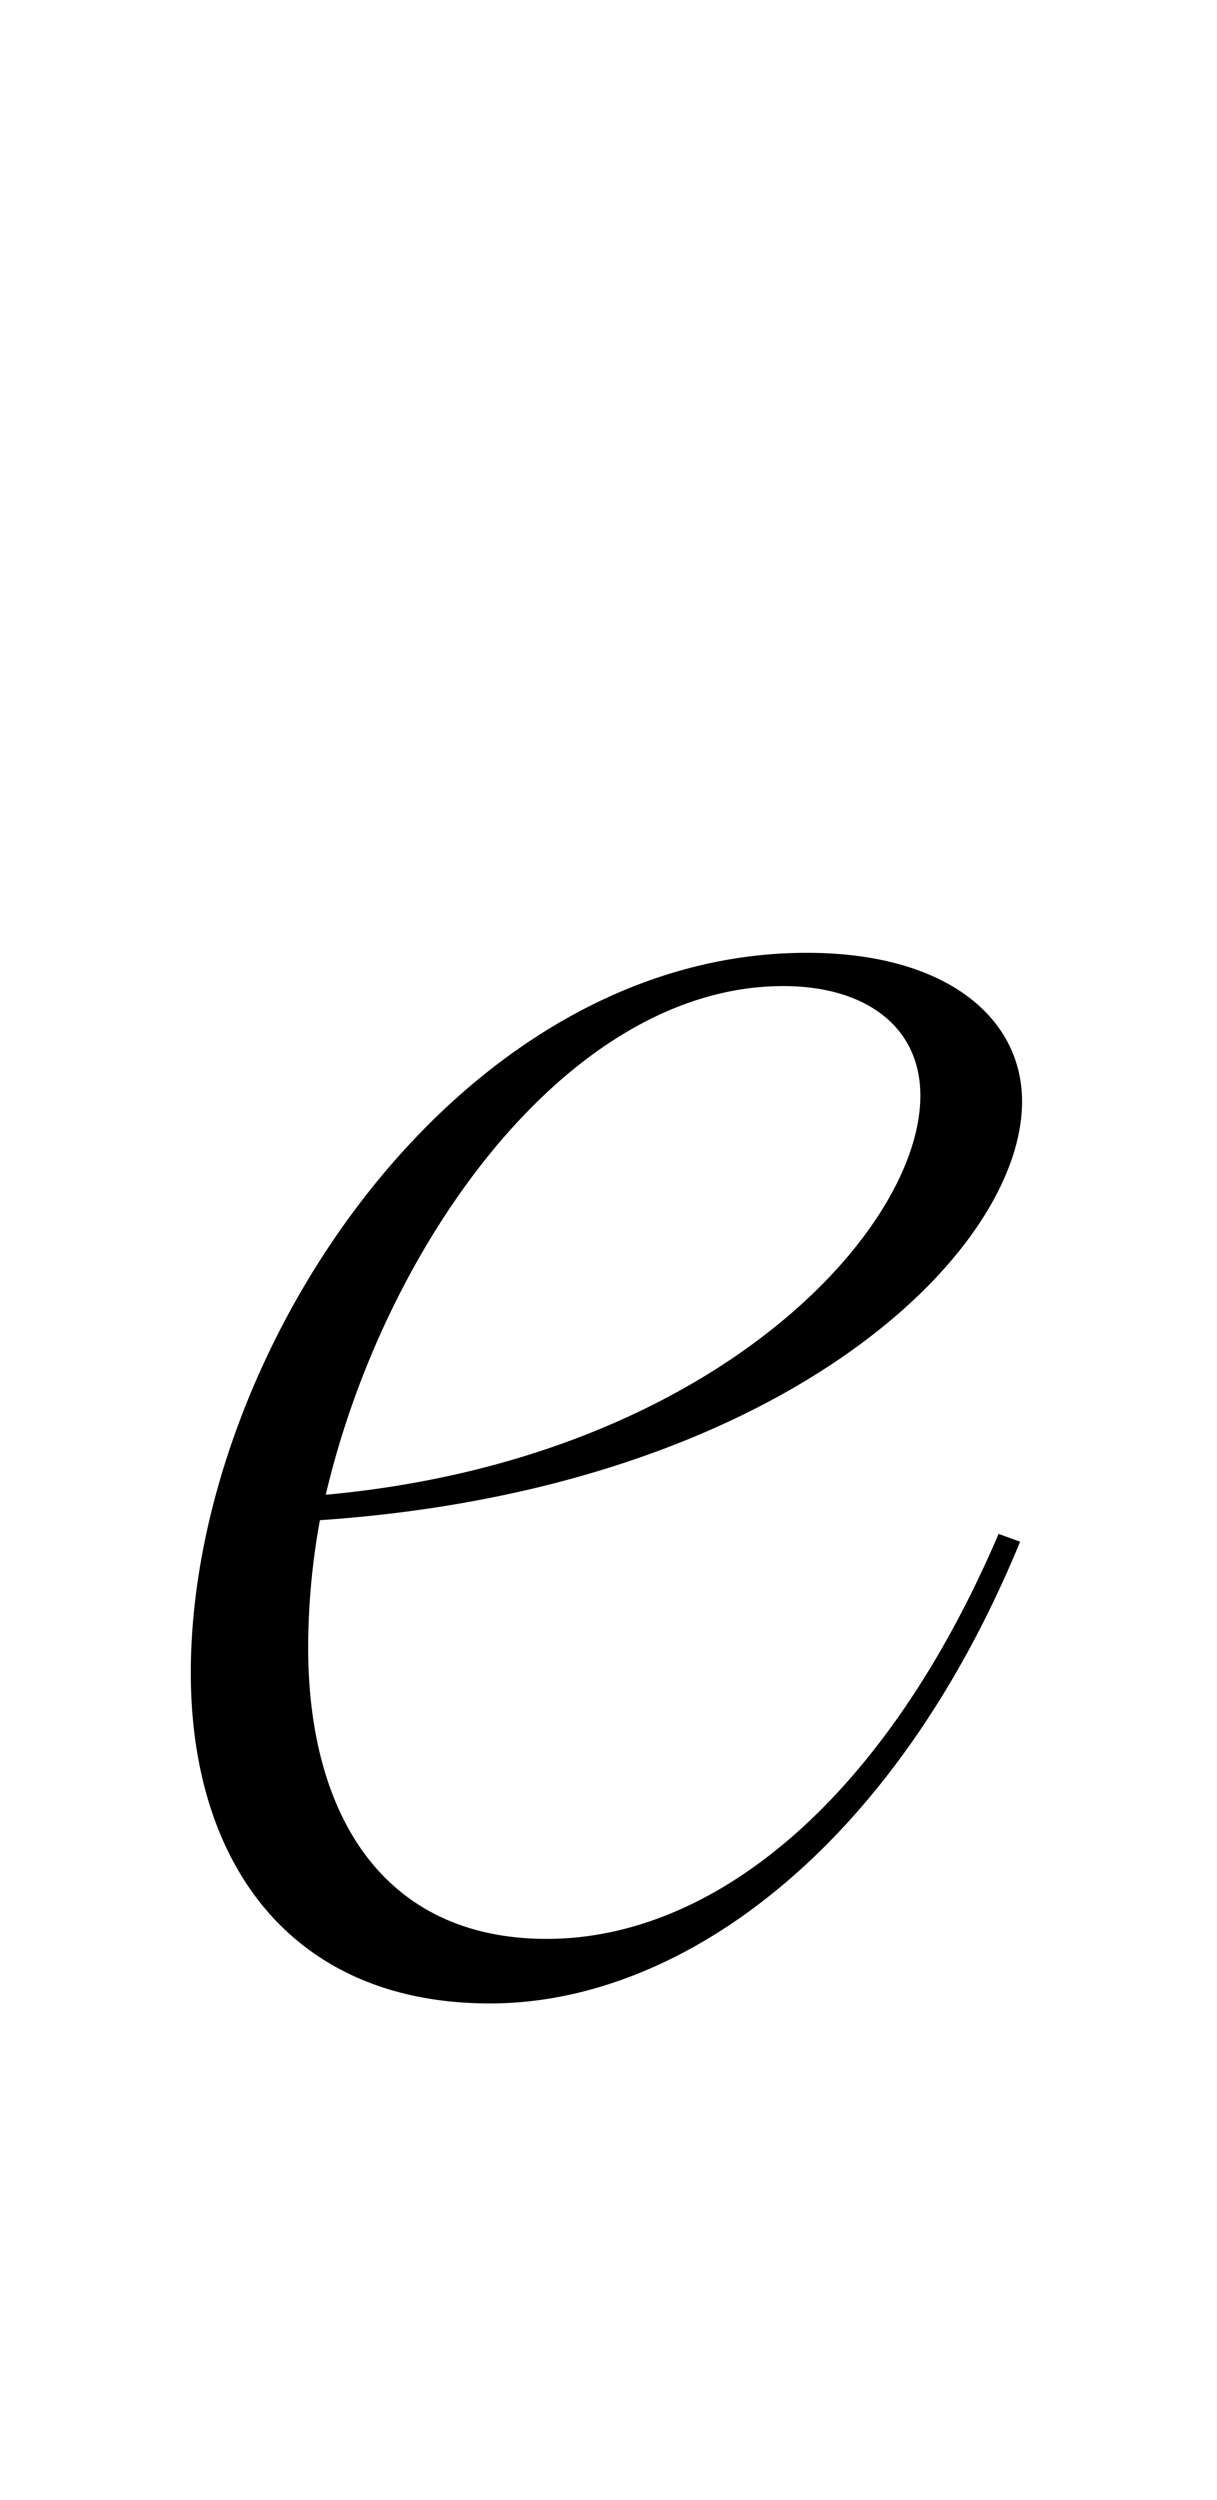 <svg xmlns="http://www.w3.org/2000/svg" viewBox="0 0 56 115"><path d="M8.78 76.95c0-14.67 12.24-33.12 28.35-33.12 6.39 0 9.9 2.97 9.9 6.84 0 7.02-11.16 17.82-32.31 19.26a32.91 32.91 0 0 0-.54 5.85c0 7.65 3.42 13.41 10.98 13.41s15.48-6.21 20.79-18.63l.99.36c-5.85 14.22-15.66 21.24-24.39 21.24-9.18 0-13.77-6.48-13.77-15.21ZM42.35 50.4c0-3.24-2.61-5.04-6.3-5.04-9.9 0-18.36 11.88-21.06 23.4C32.63 67.14 42.35 56.7 42.35 50.4Z"/></svg>
